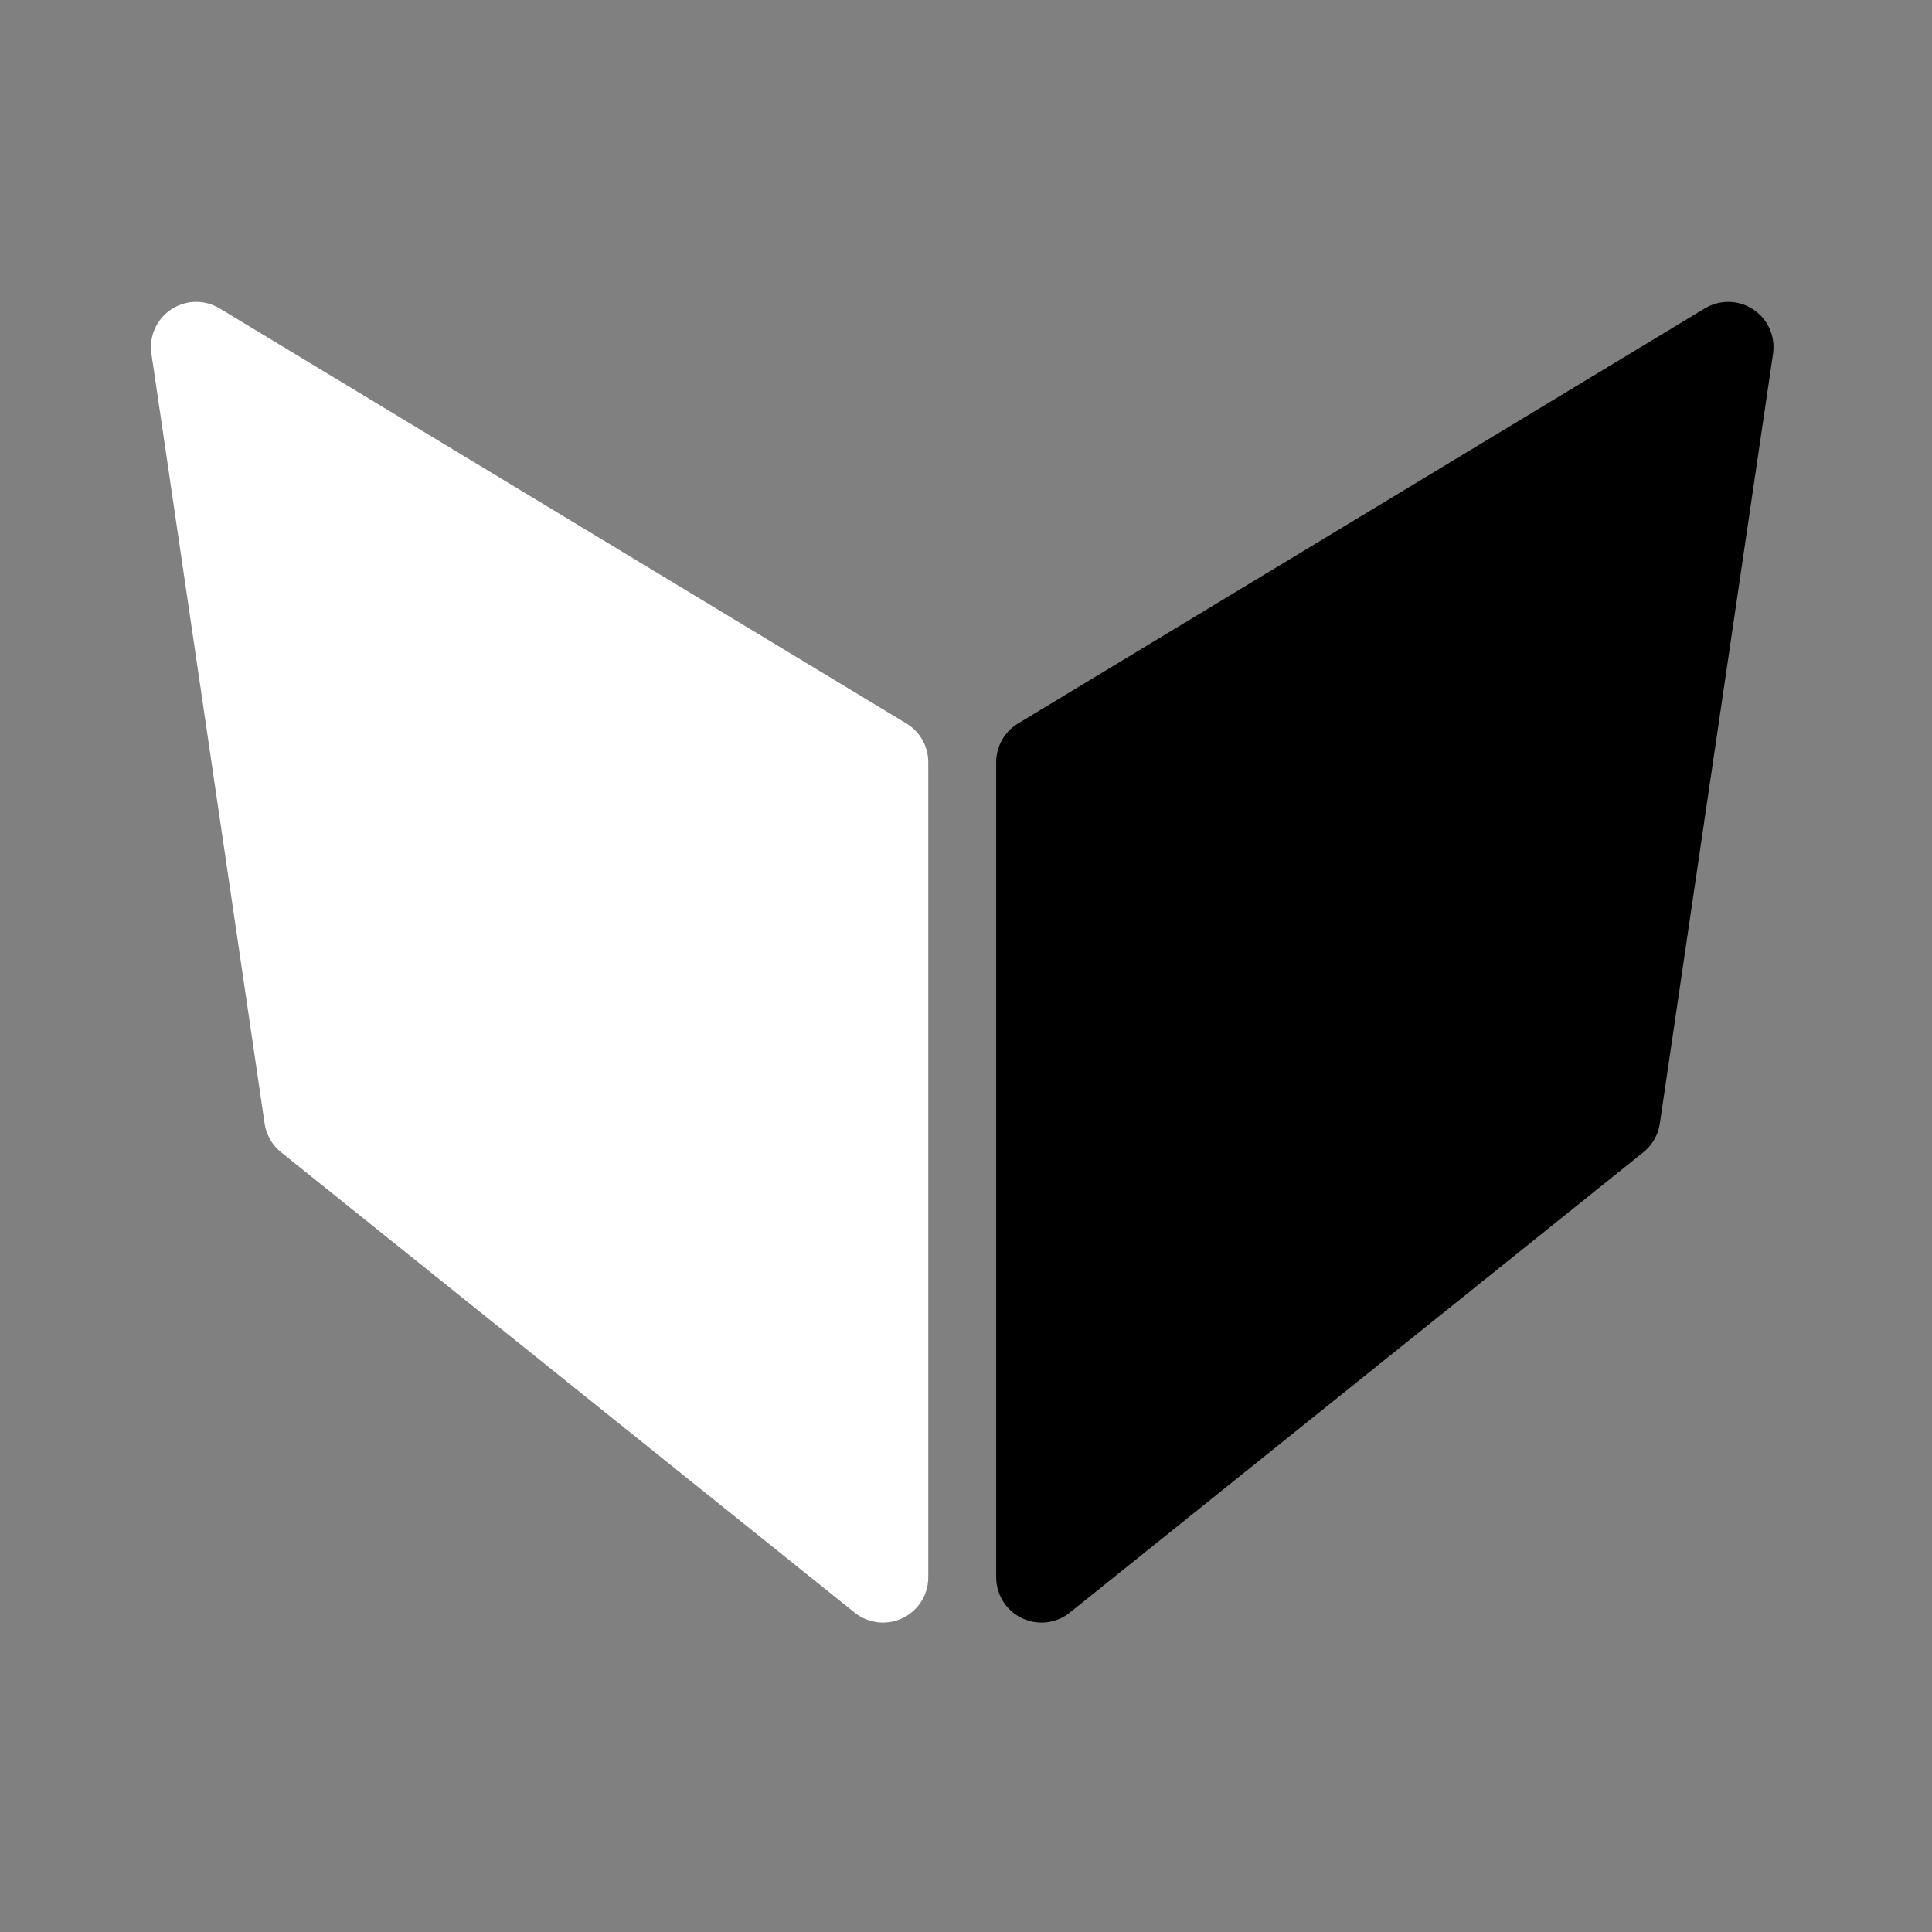<?xml version="1.0" encoding="UTF-8"?>
<!--labwc logo #2 (C) Johan Malm LICENSE: CC BY-SA 4.0-->
<svg xmlns="http://www.w3.org/2000/svg" width="256px" height="256px"
     viewbox="0 0 256 256"
     stroke-linecap="round" stroke-linejoin="round" stroke-width="12">
  <rect width="100%" height="100%" fill="#808080" stroke="none"/>
  <path fill="#ffffff" stroke="#ffffff" d="m 26 46 91 55 v 108 l -76 -61 z" />
  <path fill="#000000" stroke="#000000" d="m 229 46 -91 55 v 108 l 76 -61 z" />
</svg>
